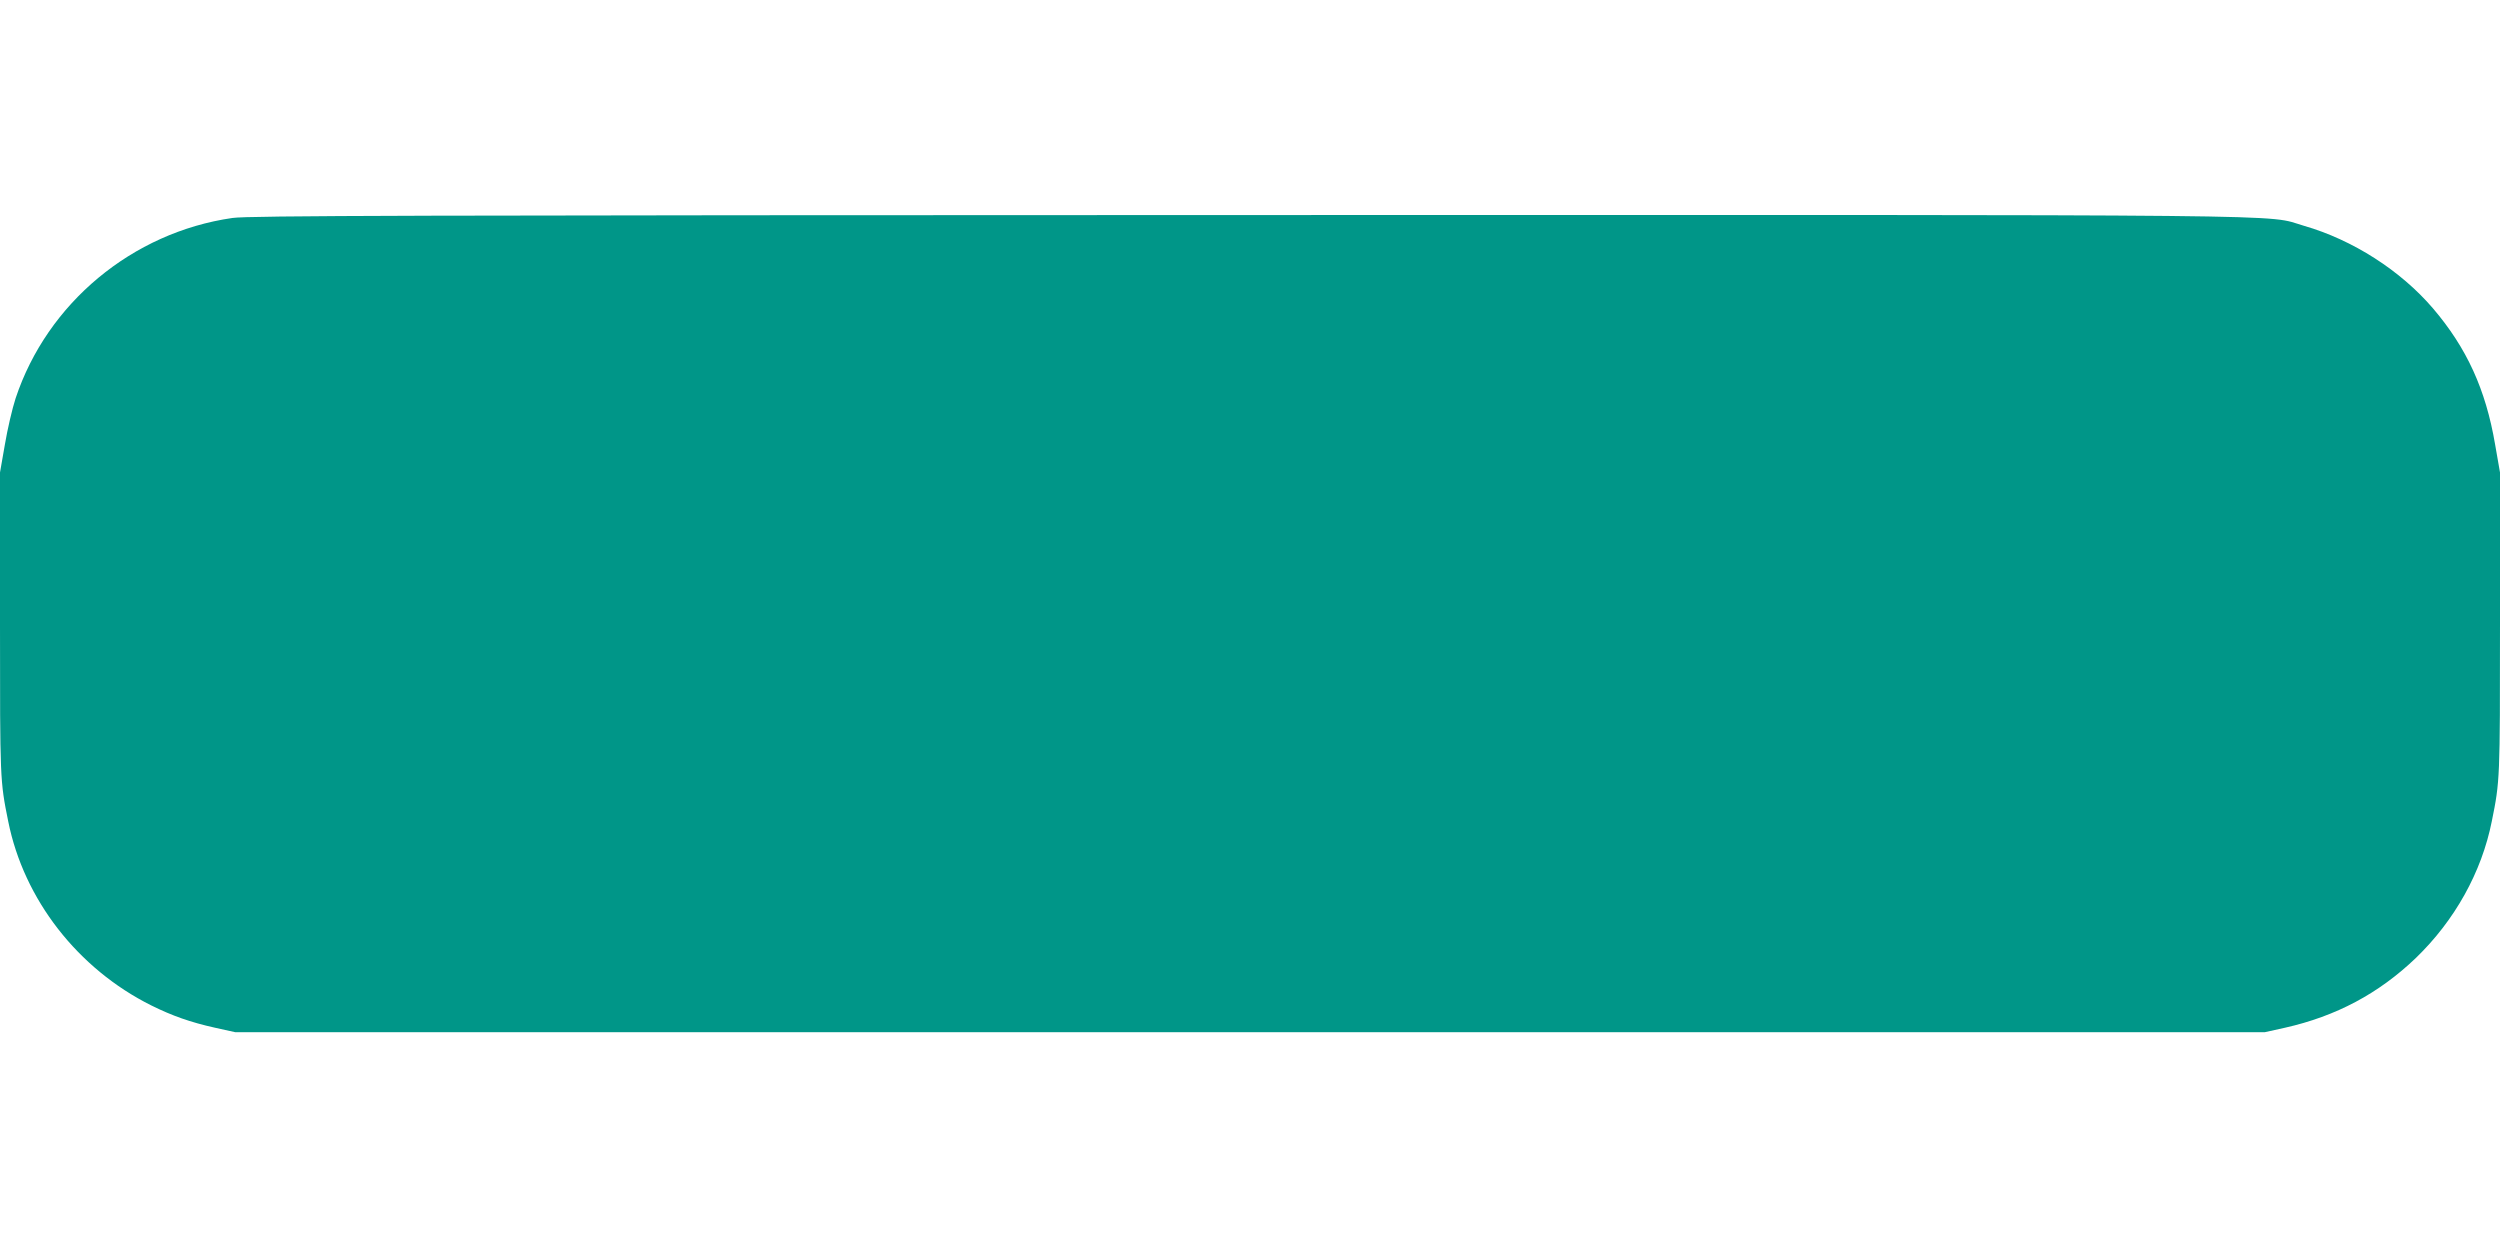 <?xml version="1.0" standalone="no"?>
<!DOCTYPE svg PUBLIC "-//W3C//DTD SVG 20010904//EN"
 "http://www.w3.org/TR/2001/REC-SVG-20010904/DTD/svg10.dtd">
<svg version="1.0" xmlns="http://www.w3.org/2000/svg"
 width="1280pt" height="640pt" viewBox="0 0 1280 640"
 preserveAspectRatio="xMidYMid meet">
<g transform="translate(0,640) scale(0.1,-0.1)"
fill="#009688" stroke="none">
<path d="M1190 5284 c-513 -74 -948 -436 -1110 -923 -17 -52 -42 -159 -55
-237 l-25 -143 0 -777 c0 -795 0 -802 42 -1009 80 -400 356 -755 733 -943 107
-53 200 -86 326 -114 l104 -23 5195 0 5195 0 104 23 c262 59 480 175 670 357
199 192 337 439 389 700 42 207 42 214 42 1009 l0 777 -25 143 c-48 282 -145
494 -318 697 -166 194 -411 351 -661 423 -205 60 149 56 -5414 55 -4270 -1
-5112 -3 -5192 -15z"/>
</g>
</svg>
